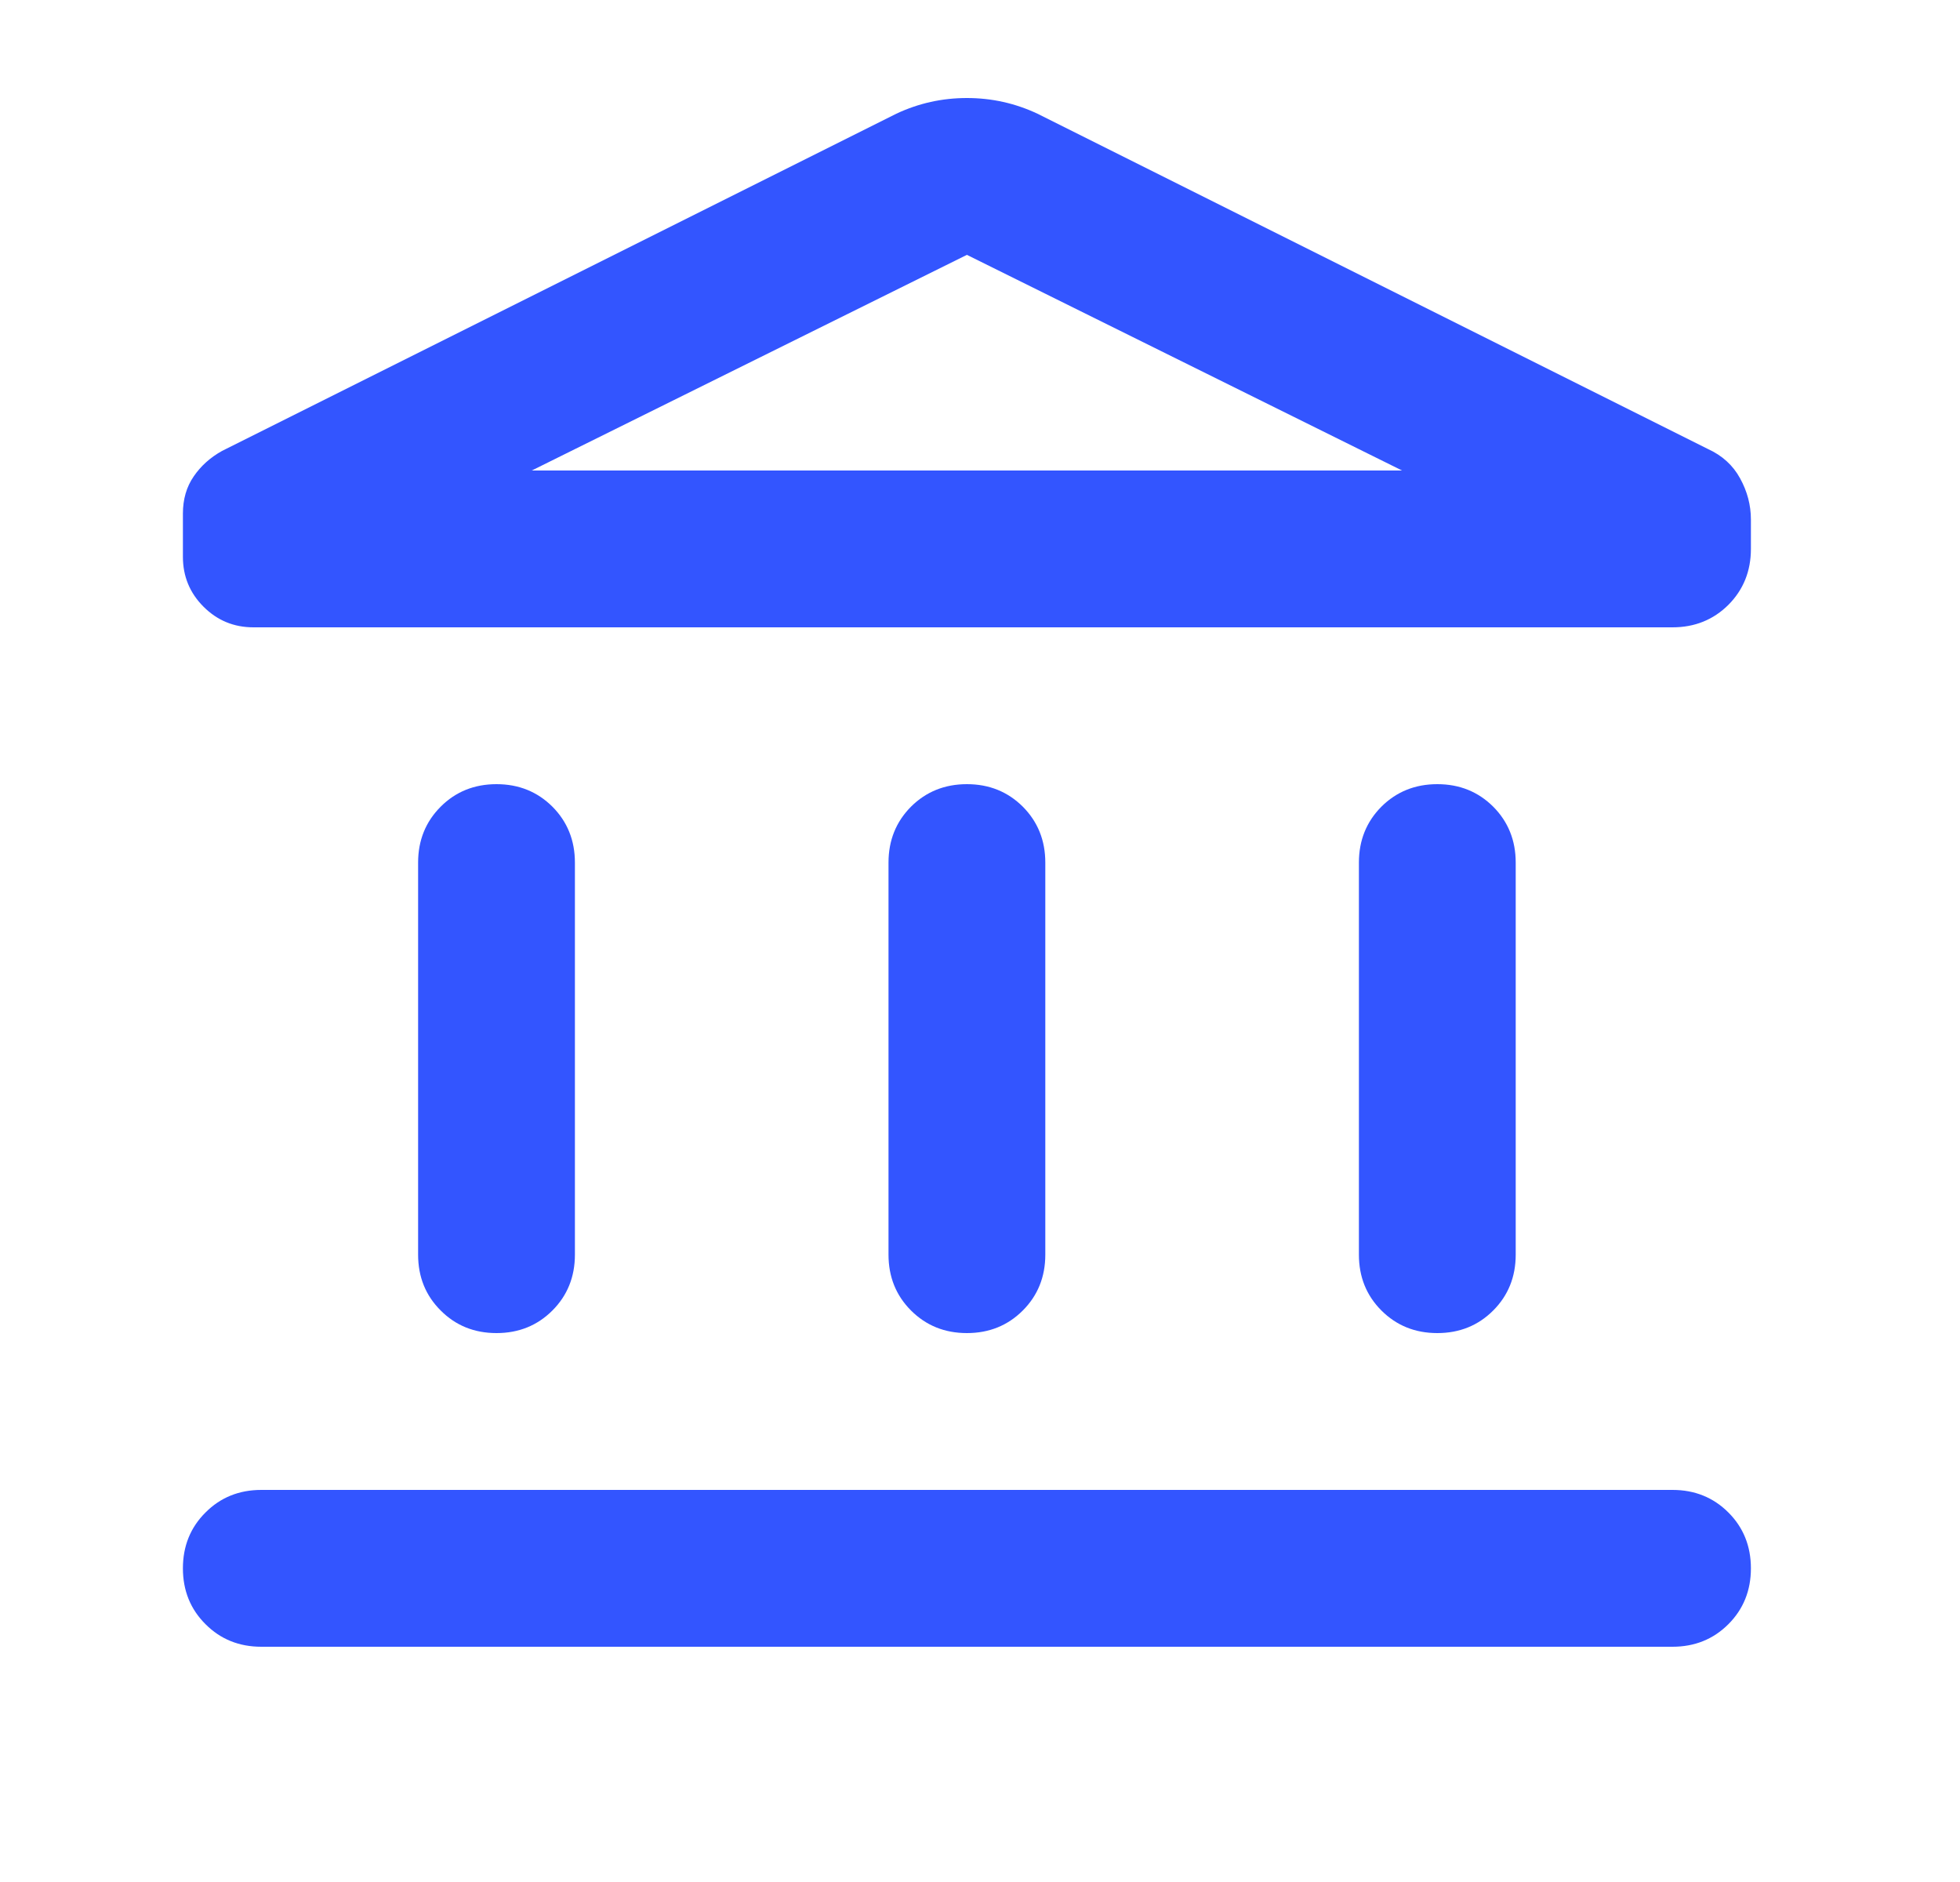 <svg width="25" height="24" viewBox="0 0 25 24" fill="none" xmlns="http://www.w3.org/2000/svg">
<mask id="mask0_837_1145" style="mask-type:alpha" maskUnits="userSpaceOnUse" x="0" y="0" width="25" height="24">
<rect x="0.333" width="24" height="24" fill="#D9D9D9"/>
</mask>
<g mask="url(#mask0_837_1145)">
<path d="M5.333 16V11C5.333 10.717 5.429 10.479 5.621 10.287C5.812 10.096 6.05 10 6.333 10C6.616 10 6.854 10.096 7.046 10.287C7.237 10.479 7.333 10.717 7.333 11V16C7.333 16.283 7.237 16.521 7.046 16.712C6.854 16.904 6.616 17 6.333 17C6.05 17 5.812 16.904 5.621 16.712C5.429 16.521 5.333 16.283 5.333 16ZM11.333 16V11C11.333 10.717 11.429 10.479 11.62 10.287C11.812 10.096 12.05 10 12.333 10C12.616 10 12.854 10.096 13.046 10.287C13.237 10.479 13.333 10.717 13.333 11V16C13.333 16.283 13.237 16.521 13.046 16.712C12.854 16.904 12.616 17 12.333 17C12.05 17 11.812 16.904 11.62 16.712C11.429 16.521 11.333 16.283 11.333 16ZM3.333 21C3.05 21 2.812 20.904 2.621 20.712C2.429 20.521 2.333 20.283 2.333 20C2.333 19.717 2.429 19.479 2.621 19.288C2.812 19.096 3.05 19 3.333 19H21.333C21.616 19 21.854 19.096 22.046 19.288C22.237 19.479 22.333 19.717 22.333 20C22.333 20.283 22.237 20.521 22.046 20.712C21.854 20.904 21.616 21 21.333 21H3.333ZM17.333 16V11C17.333 10.717 17.429 10.479 17.62 10.287C17.812 10.096 18.05 10 18.333 10C18.616 10 18.854 10.096 19.046 10.287C19.237 10.479 19.333 10.717 19.333 11V16C19.333 16.283 19.237 16.521 19.046 16.712C18.854 16.904 18.616 17 18.333 17C18.05 17 17.812 16.904 17.62 16.712C17.429 16.521 17.333 16.283 17.333 16ZM21.333 8H3.233C2.983 8 2.771 7.912 2.596 7.737C2.421 7.562 2.333 7.35 2.333 7.1V6.55C2.333 6.367 2.379 6.208 2.471 6.075C2.562 5.942 2.683 5.833 2.833 5.75L11.433 1.45C11.716 1.317 12.016 1.25 12.333 1.25C12.65 1.25 12.95 1.317 13.233 1.45L21.783 5.725C21.966 5.808 22.104 5.933 22.195 6.1C22.287 6.267 22.333 6.442 22.333 6.625V7C22.333 7.283 22.237 7.521 22.046 7.713C21.854 7.904 21.616 8 21.333 8ZM6.783 6H17.883L12.333 3.25L6.783 6Z" fill="#3355FF"/>
</g>
</svg>
